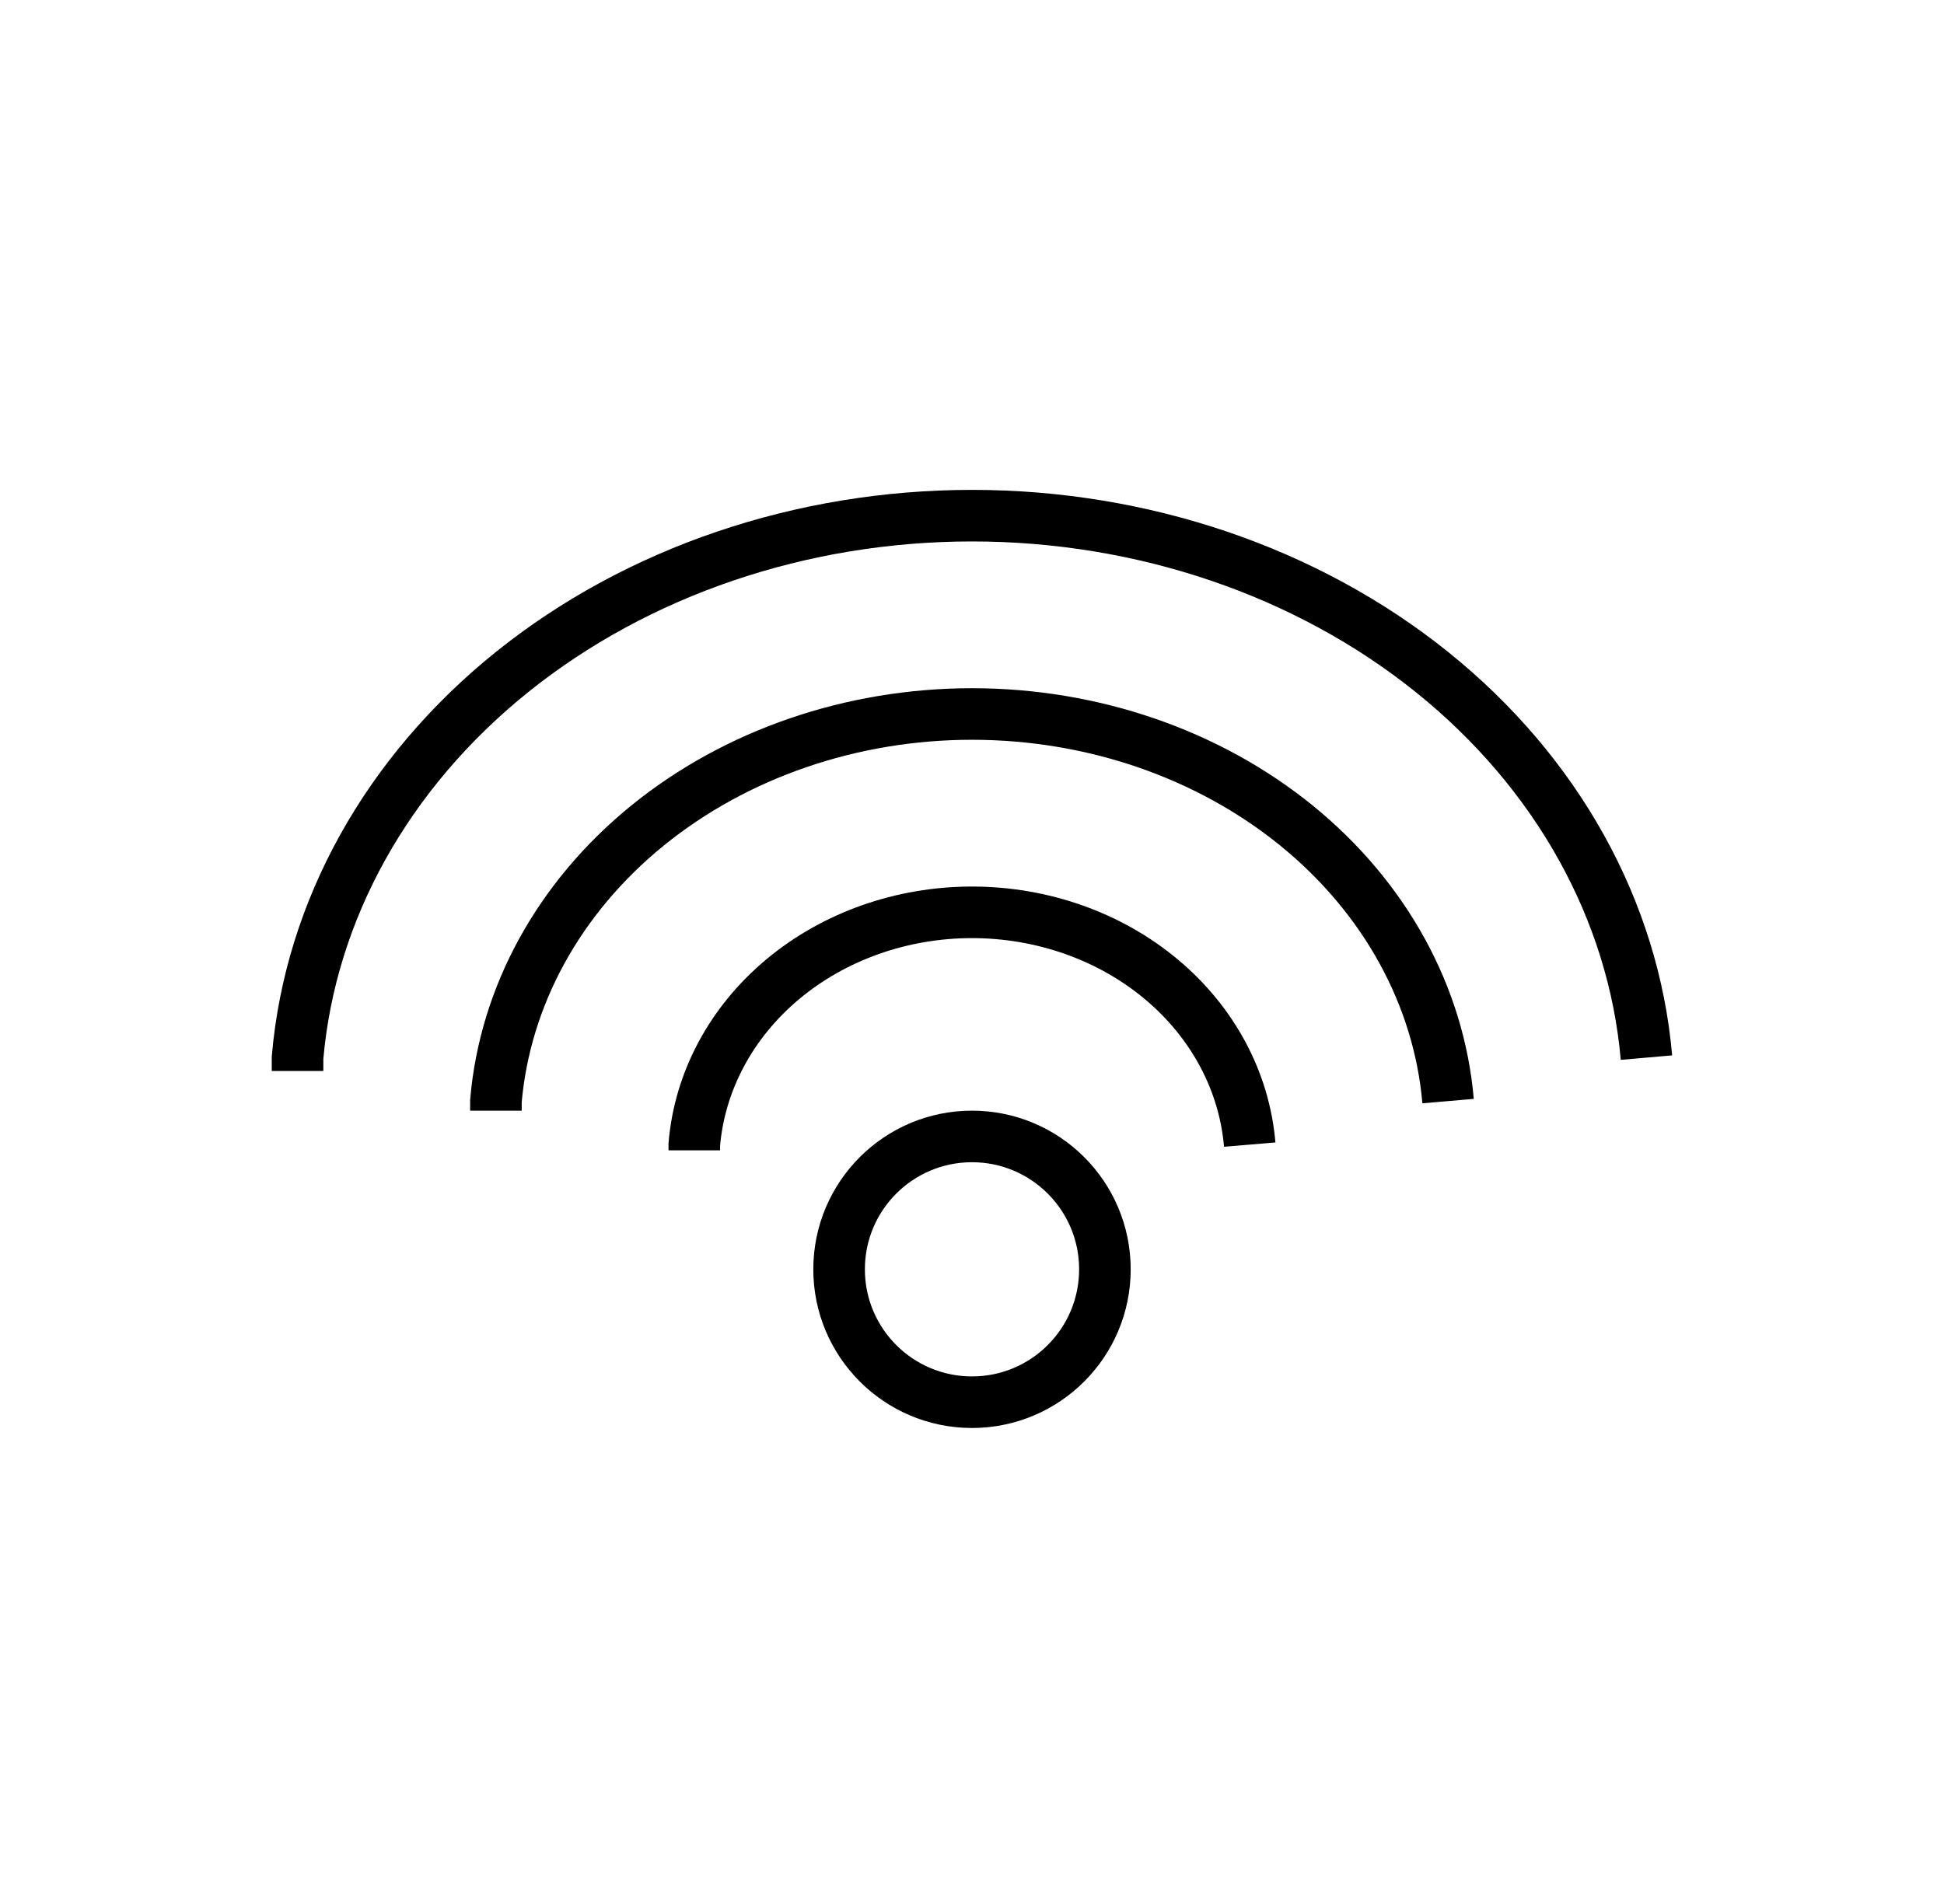 <svg width="49" height="48" viewBox="0 0 49 48" fill="none" xmlns="http://www.w3.org/2000/svg">
<circle cx="24.5" cy="32" r="3.35" stroke="black" stroke-width="1.3"/>
<path d="M31.5 28.856C31.366 27.263 30.571 25.775 29.273 24.689C27.975 23.603 26.27 23 24.5 23C22.73 23 21.025 23.603 19.727 24.689C18.429 25.775 17.634 27.263 17.5 28.856L17.5 29" stroke="black" stroke-width="1.3" stroke-miterlimit="10"/>
<path d="M36.5 27.759C36.271 25.105 34.907 22.625 32.682 20.815C30.457 19.006 27.535 18 24.5 18C21.465 18 18.543 19.006 16.318 20.815C14.092 22.625 12.729 25.105 12.5 27.759L12.5 28" stroke="black" stroke-width="1.3" stroke-miterlimit="10"/>
<path d="M41.5 26.663C41.176 22.947 39.244 19.475 36.092 16.941C32.939 14.408 28.799 13 24.5 13C20.201 13 16.061 14.408 12.908 16.941C9.756 19.475 7.824 22.947 7.5 26.663L7.5 27" stroke="black" stroke-width="1.3" stroke-miterlimit="10"/>
</svg>
